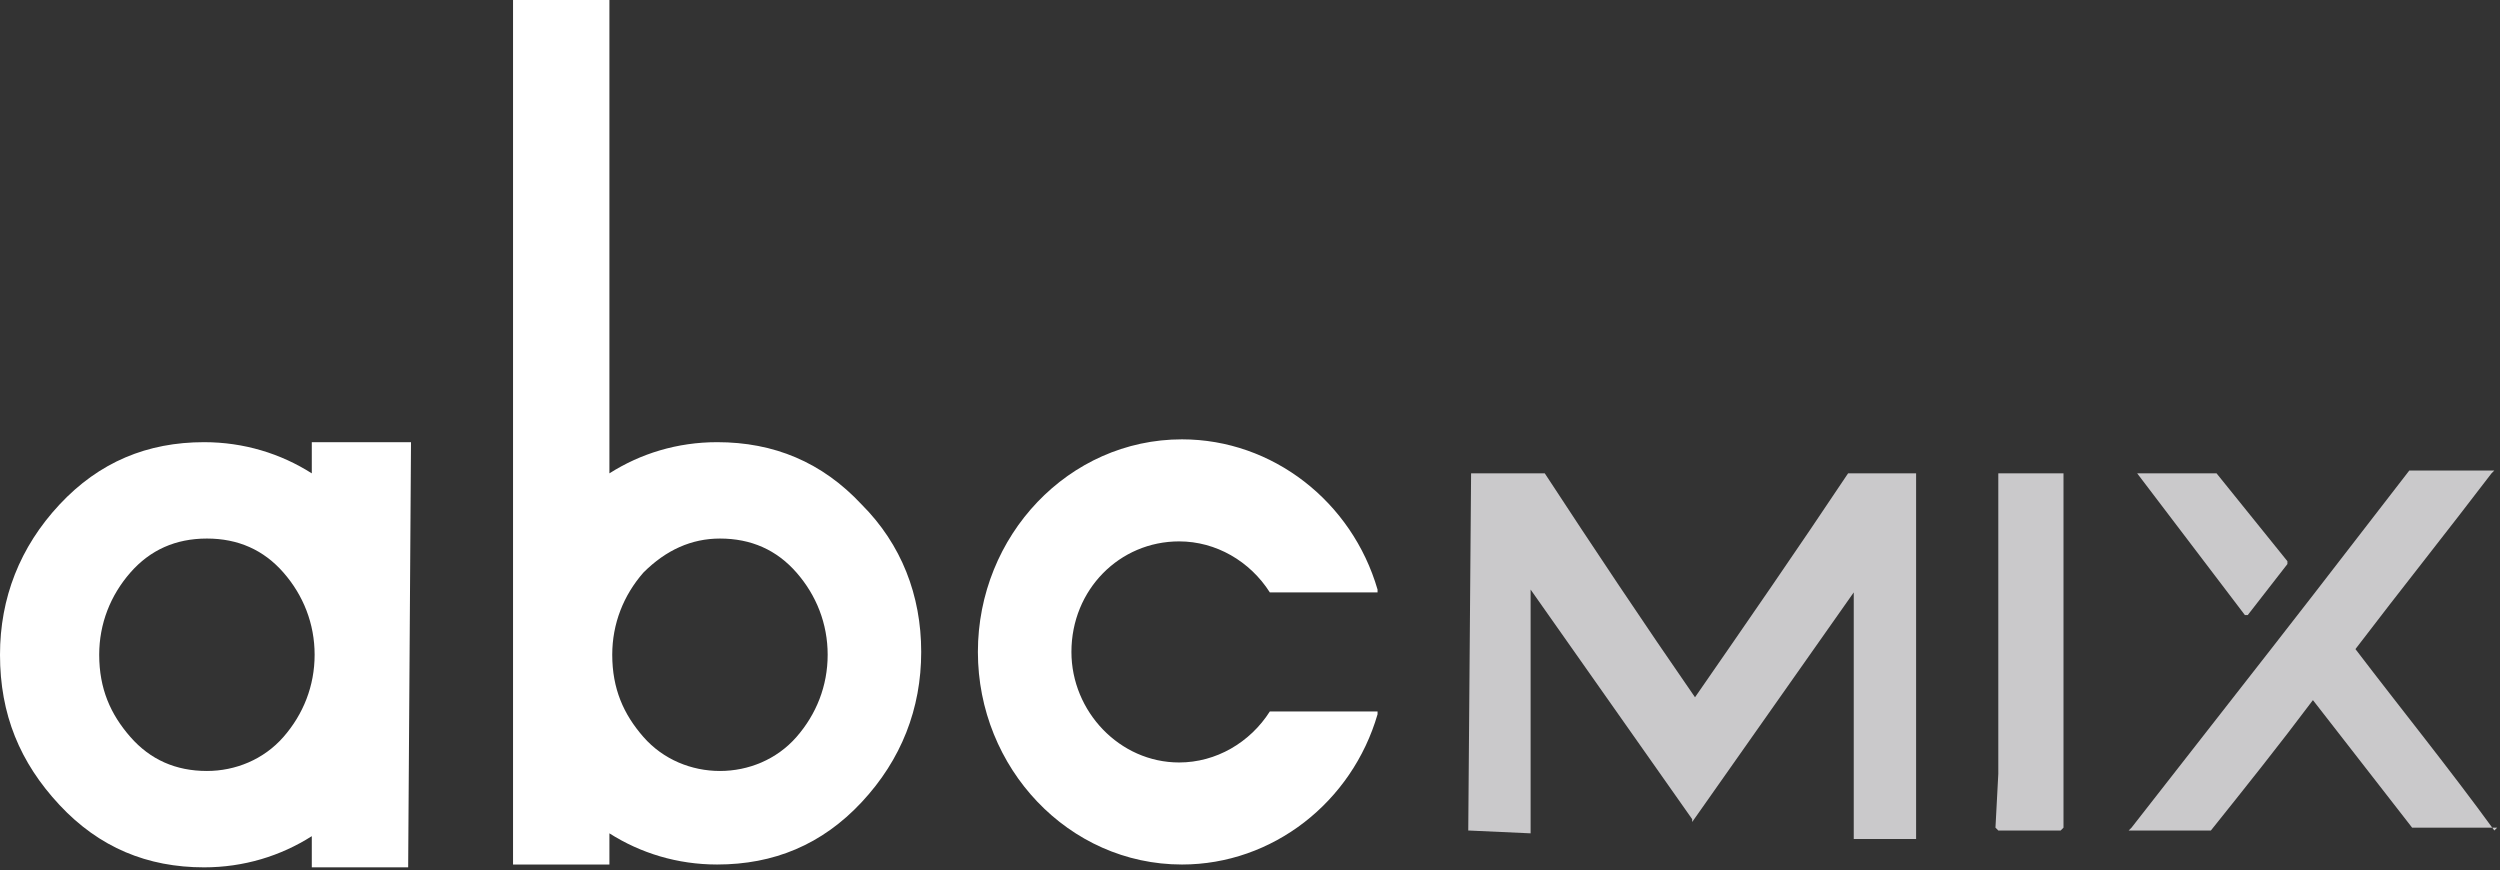 <?xml version="1.0" encoding="utf-8"?>
<!-- Generator: Adobe Illustrator 22.0.0, SVG Export Plug-In . SVG Version: 6.00 Build 0)  -->
<svg version="1.1" id="Layer_1" xmlns="http://www.w3.org/2000/svg" xmlns:xlink="http://www.w3.org/1999/xlink" x="0px" y="0px"
	 viewBox="0 0 88.2 30.7" style="enable-background:new 0 0 88.2 30.7;" xml:space="preserve">
<rect x="0" y="0" width="88.2" height="30.7" fill="#333333" stroke="none"/>
<style type="text/css">
	.st0{fill:#CAC9CB;}
	.st1{fill:none;}
	.st2{fill:#FFFFFF;}
</style>
<path class="st0" d="M70.4,29.2L70.4,29.2l0.1,0.1h0.1c0.2,0,0.4,0,0.5,0h0.1c0.2,0,0.4,0,0.6,0c0.3,0,0.6,0,0.9,0l0,0
	c0.1-0.1,0.1-0.1,0.1-0.1c0-3.3,0-6.6,0-9.8l0-2.7l-2.2,0l-0.1,0l0,0.1l0,2.4c0,1.5,0,3,0,4.5c0,1.2,0,2.4,0,3.6L70.4,29.2z"/>
<path class="st1" d="M70.4,29.2L70.4,29.2l0.1,0.1h0.1c0.2,0,0.4,0,0.5,0h0.1c0.2,0,0.4,0,0.6,0c0.3,0,0.6,0,0.9,0l0,0
	c0.1-0.1,0.1-0.1,0.1-0.1c0-3.3,0-6.6,0-9.8l0-2.7l-2.2,0l-0.1,0l0,0.1l0,2.4c0,1.5,0,3,0,4.5c0,1.2,0,2.4,0,3.6L70.4,29.2z"/>
<path class="st2" d="M11.1,23.1c0,1.1-0.4,2.1-1.1,2.9c-0.7,0.8-1.7,1.2-2.7,1.2c-1.1,0-2-0.4-2.7-1.2c-0.7-0.8-1.1-1.7-1.1-2.9
	c0-1.1,0.4-2.1,1.1-2.9C5.3,19.4,6.2,19,7.3,19c1.1,0,2,0.4,2.7,1.2C10.7,21,11.1,22,11.1,23.1 M11,15.6v1.1
	c-1.1-0.7-2.4-1.1-3.8-1.1c-2,0-3.7,0.7-5.1,2.2c-1.4,1.5-2.1,3.3-2.1,5.3c0,2.1,0.7,3.8,2.1,5.3c1.4,1.5,3.1,2.2,5.1,2.2
	c1.4,0,2.7-0.4,3.8-1.1v1v0.1h3.4l0.1-15H11L11,15.6z"/>
<path class="st1" d="M11.1,23.1c0,1.1-0.4,2.1-1.1,2.9c-0.7,0.8-1.7,1.2-2.7,1.2c-1.1,0-2-0.4-2.7-1.2c-0.7-0.8-1.1-1.7-1.1-2.9
	c0-1.1,0.4-2.1,1.1-2.9C5.3,19.4,6.2,19,7.3,19c1.1,0,2,0.4,2.7,1.2C10.7,21,11.1,22,11.1,23.1z M11,15.6v1.1
	c-1.1-0.7-2.4-1.1-3.8-1.1c-2,0-3.7,0.7-5.1,2.2c-1.4,1.5-2.1,3.3-2.1,5.3c0,2.1,0.7,3.8,2.1,5.3c1.4,1.5,3.1,2.2,5.1,2.2
	c1.4,0,2.7-0.4,3.8-1.1v1v0.1h3.4l0.1-15H11L11,15.6z"/>
<path class="st2" d="M29.2,23.1c0,1.1-0.4,2.1-1.1,2.9c-0.7,0.8-1.7,1.2-2.7,1.2s-2-0.4-2.7-1.2c-0.7-0.8-1.1-1.7-1.1-2.9
	c0-1.1,0.4-2.1,1.1-2.9c0.8-0.8,1.7-1.2,2.7-1.2c1.1,0,2,0.4,2.7,1.2C28.8,21,29.2,22,29.2,23.1 M30.4,17.8
	c-1.4-1.5-3.1-2.2-5.1-2.2c-1.4,0-2.7,0.4-3.8,1.1V0.1V0h-3.4l0,30.5l3.4,0c0-0.4,0-0.7,0-1.1c1.1,0.7,2.4,1.1,3.8,1.1
	c2,0,3.7-0.7,5.1-2.2c1.4-1.5,2.1-3.3,2.1-5.3S31.8,19.2,30.4,17.8"/>
<path class="st1" d="M29.2,23.1c0,1.1-0.4,2.1-1.1,2.9c-0.7,0.8-1.7,1.2-2.7,1.2s-2-0.4-2.7-1.2c-0.7-0.8-1.1-1.7-1.1-2.9
	c0-1.1,0.4-2.1,1.1-2.9c0.8-0.8,1.7-1.2,2.7-1.2c1.1,0,2,0.4,2.7,1.2C28.8,21,29.2,22,29.2,23.1z M30.4,17.8
	c-1.4-1.5-3.1-2.2-5.1-2.2c-1.4,0-2.7,0.4-3.8,1.1V0.1V0h-3.4l0,30.5l3.4,0c0-0.4,0-0.7,0-1.1c1.1,0.7,2.4,1.1,3.8,1.1
	c2,0,3.7-0.7,5.1-2.2c1.4-1.5,2.1-3.3,2.1-5.3S31.8,19.2,30.4,17.8z"/>
<path class="st2" d="M44.8,25.1c-0.7,1.1-1.9,1.8-3.2,1.8c-2.1,0-3.8-1.8-3.8-3.9c0-2.2,1.7-3.9,3.8-3.9c1.3,0,2.5,0.7,3.2,1.8l0,0
	h3.7h0.1l0-0.1c-0.9-3.1-3.7-5.3-6.9-5.3c-4,0-7.2,3.4-7.2,7.5c0,4.1,3.2,7.5,7.2,7.5c3.2,0,6-2.2,6.9-5.3l0-0.1h-0.1L44.8,25.1
	L44.8,25.1z"/>
<path class="st1" d="M44.8,25.1c-0.7,1.1-1.9,1.8-3.2,1.8c-2.1,0-3.8-1.8-3.8-3.9c0-2.2,1.7-3.9,3.8-3.9c1.3,0,2.5,0.7,3.2,1.8l0,0
	h3.7h0.1l0-0.1c-0.9-3.1-3.7-5.3-6.9-5.3c-4,0-7.2,3.4-7.2,7.5c0,4.1,3.2,7.5,7.2,7.5c3.2,0,6-2.2,6.9-5.3l0-0.1h-0.1L44.8,25.1
	L44.8,25.1z"/>
<path class="st0" d="M67.8,16.7h-2.6c-1.8,2.7-3.6,5.3-5.4,7.9c-1.8-2.6-3.6-5.3-5.3-7.9l0,0h-2.6l-0.1,12.6l2.2,0.1
	c0-2.9,0-5.8,0-8.6c1.9,2.7,3.8,5.4,5.7,8.1l0,0.1c1.9-2.7,3.8-5.4,5.7-8.1v8.6v0.1h2.2V16.7L67.8,16.7z"/>
<path class="st1" d="M67.8,16.7h-2.6c-1.8,2.7-3.6,5.3-5.4,7.9c-1.8-2.6-3.6-5.3-5.3-7.9l0,0h-2.6l-0.1,12.6l2.2,0.1
	c0-2.9,0-5.8,0-8.6c1.9,2.7,3.8,5.4,5.7,8.1l0,0.1c1.9-2.7,3.8-5.4,5.7-8.1v8.6v0.1h2.2V16.7L67.8,16.7z"/>
<polygon class="st0" points="80.7,19.8 78.2,16.7 75.4,16.7 75.3,16.7 75.4,16.7 79.2,21.7 79.3,21.7 80.7,19.9 "/>
<polygon class="st1" points="80.7,19.8 78.2,16.7 75.4,16.7 75.3,16.7 75.4,16.7 79.2,21.7 79.3,21.7 80.7,19.9 "/>
<path class="st0" d="M83.1,22.9c1.6-2.1,3.2-4.1,4.8-6.2l0.1-0.1h-0.1H85l-3.4,4.4l-1.4,1.8l-5,6.4l-0.1,0.1h0.1H78
	c1.2-1.5,2.4-3,3.6-4.6l3.5,4.5l0,0H88h0.1L88,29.3C86.4,27.1,84.7,25,83.1,22.9"/>
<path class="st1" d="M83.1,22.9c1.6-2.1,3.2-4.1,4.8-6.2l0.1-0.1h-0.1H85l-3.4,4.4l-1.4,1.8l-5,6.4l-0.1,0.1h0.1H78
	c1.2-1.5,2.4-3,3.6-4.6l3.5,4.5l0,0H88h0.1L88,29.3C86.4,27.1,84.7,25,83.1,22.9z"/>
</svg>
